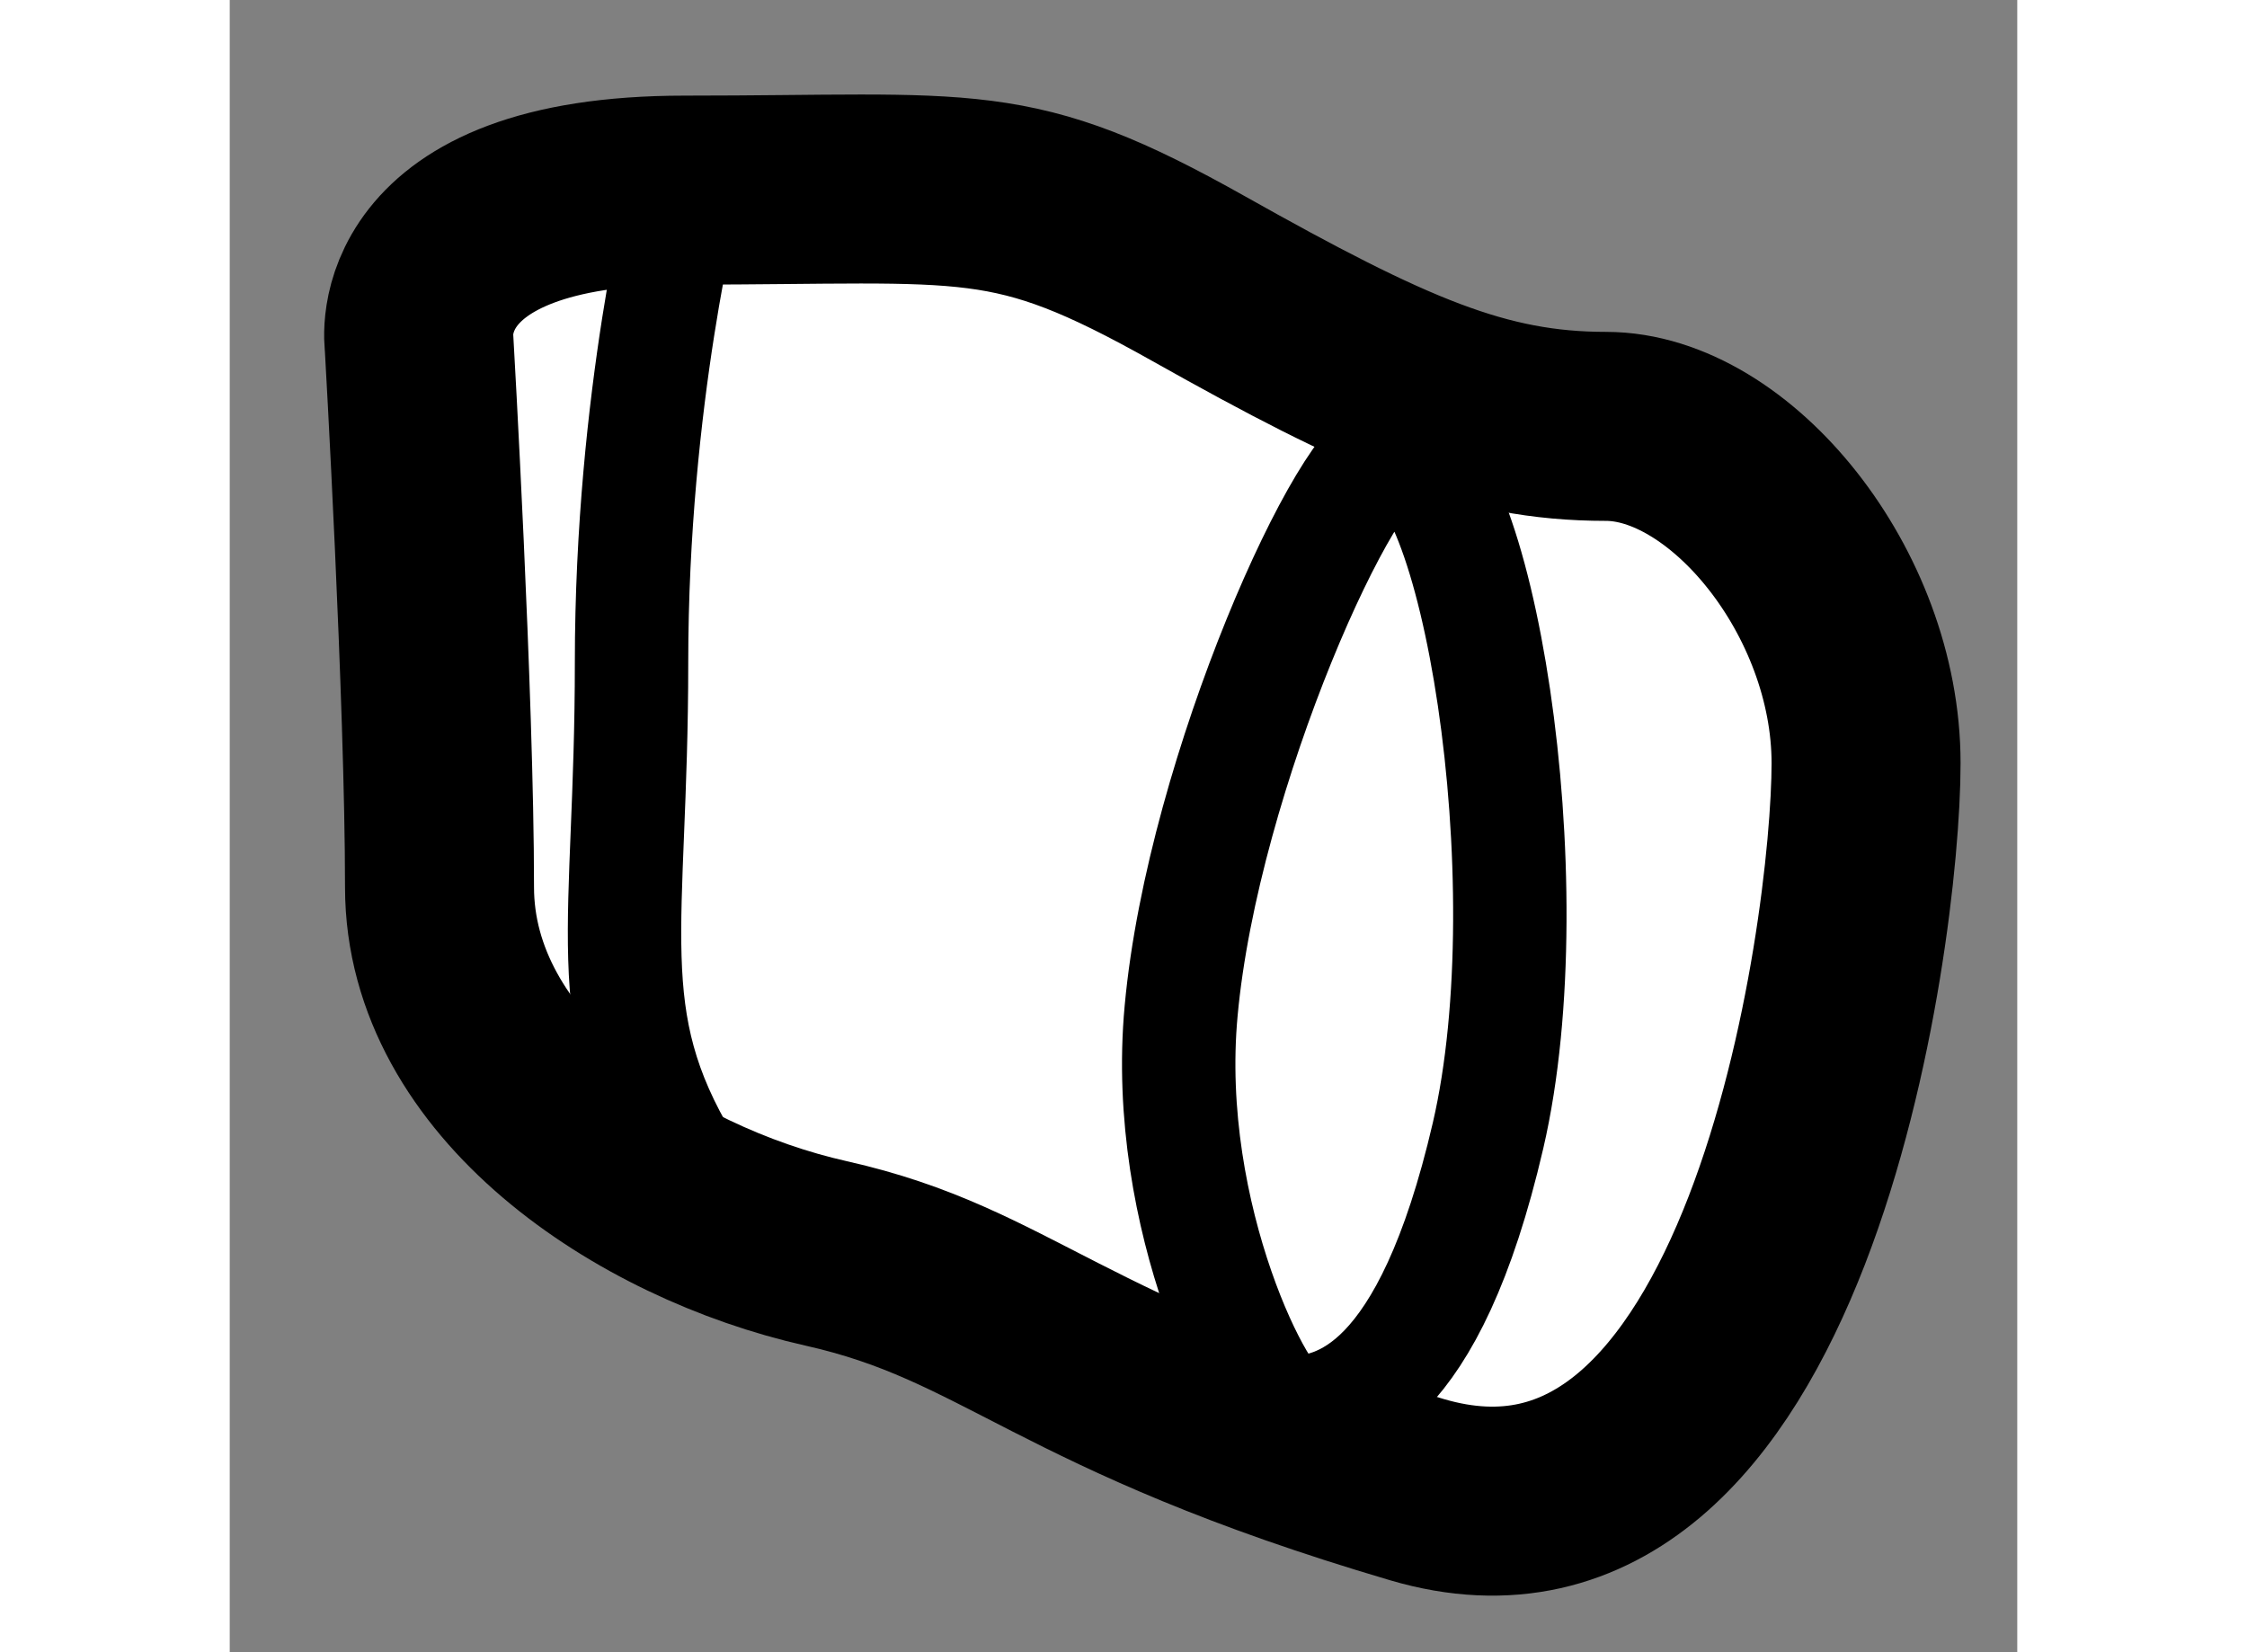 <?xml version="1.0" encoding="utf-8"?>
<!-- Generator: Adobe Illustrator 15.1.0, SVG Export Plug-In . SVG Version: 6.00 Build 0)  -->
<!DOCTYPE svg PUBLIC "-//W3C//DTD SVG 1.1//EN" "http://www.w3.org/Graphics/SVG/1.1/DTD/svg11.dtd">
<svg version="1.1" xmlns="http://www.w3.org/2000/svg" xmlns:xlink="http://www.w3.org/1999/xlink" x="0px" y="0px" width="244.8px"
	 height="180px" viewBox="41.067 38.119 4.729 4.371" enable-background="new 0 0 244.8 180" xml:space="preserve">
	
<rect x="41.067" y="38.119" width="4.729" height="4.371" fill="#808080" stroke="none"/>
	
<g><path fill="#FFFFFF" stroke="#000000" stroke-width="0.5" d="M41.568,39.028c0,0-0.063-0.406,0.703-0.406s0.859-0.047,1.359,0.234
			s0.75,0.391,1.078,0.391s0.688,0.438,0.688,0.891s-0.234,2.203-1.188,1.922s-1.078-0.516-1.563-0.625s-1.023-0.469-1.023-0.969
			S41.568,39.028,41.568,39.028z"></path><path fill="none" stroke="#000000" stroke-width="0.3" d="M42.271,38.622c0,0-0.141,0.547-0.141,1.25s-0.094,0.938,0.141,1.328"></path><path fill="none" stroke="#000000" stroke-width="0.3" d="M44.146,39.31c0.219,0,0.406,1.141,0.25,1.813s-0.391,0.734-0.531,0.734
			c-0.065,0-0.332-0.515-0.281-1.064C43.642,40.16,44.029,39.31,44.146,39.31z"></path></g>


</svg>
